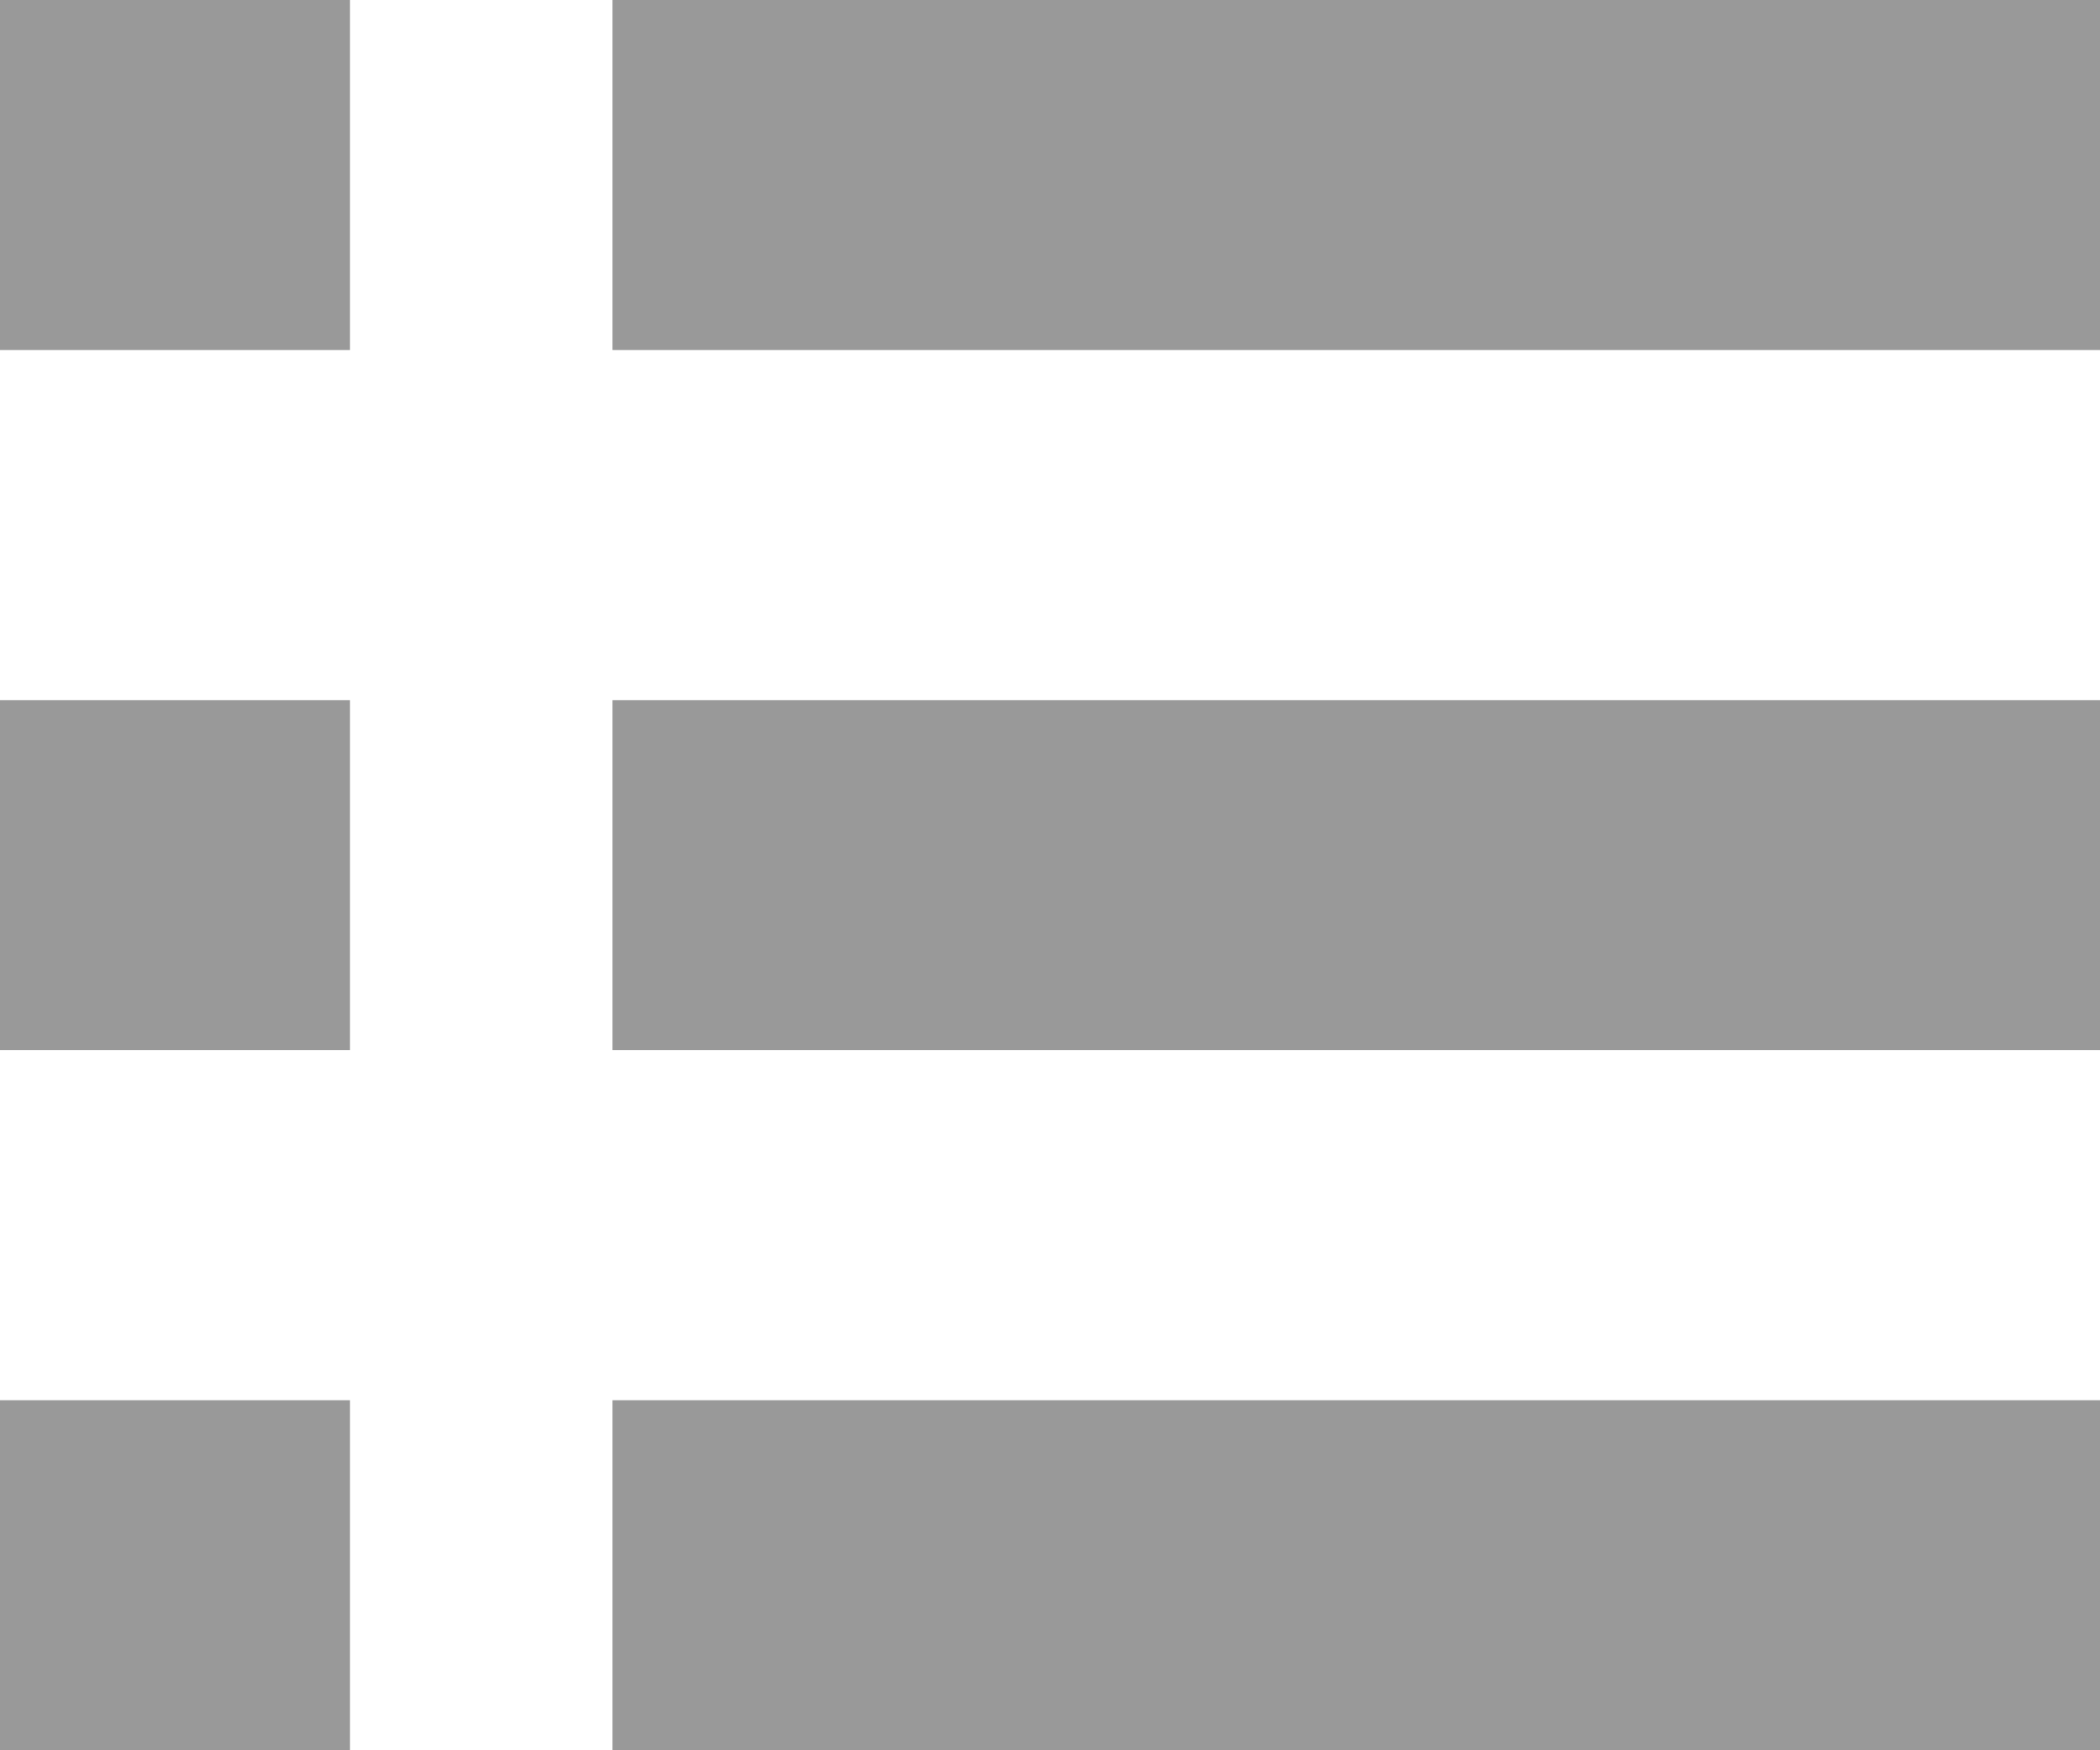 <svg width="18" height="15" viewBox="0 0 18 15" fill="none" xmlns="http://www.w3.org/2000/svg">
<path d="M3 15H0V12H3V15ZM3 6H0V9H3V6ZM3 0H0V3H3V0ZM5.25 0V3H18V0H5.25ZM5.25 9H18V6H5.25V9ZM5.25 15H18V12H5.25V15Z" fill="#999999"/>
</svg>
